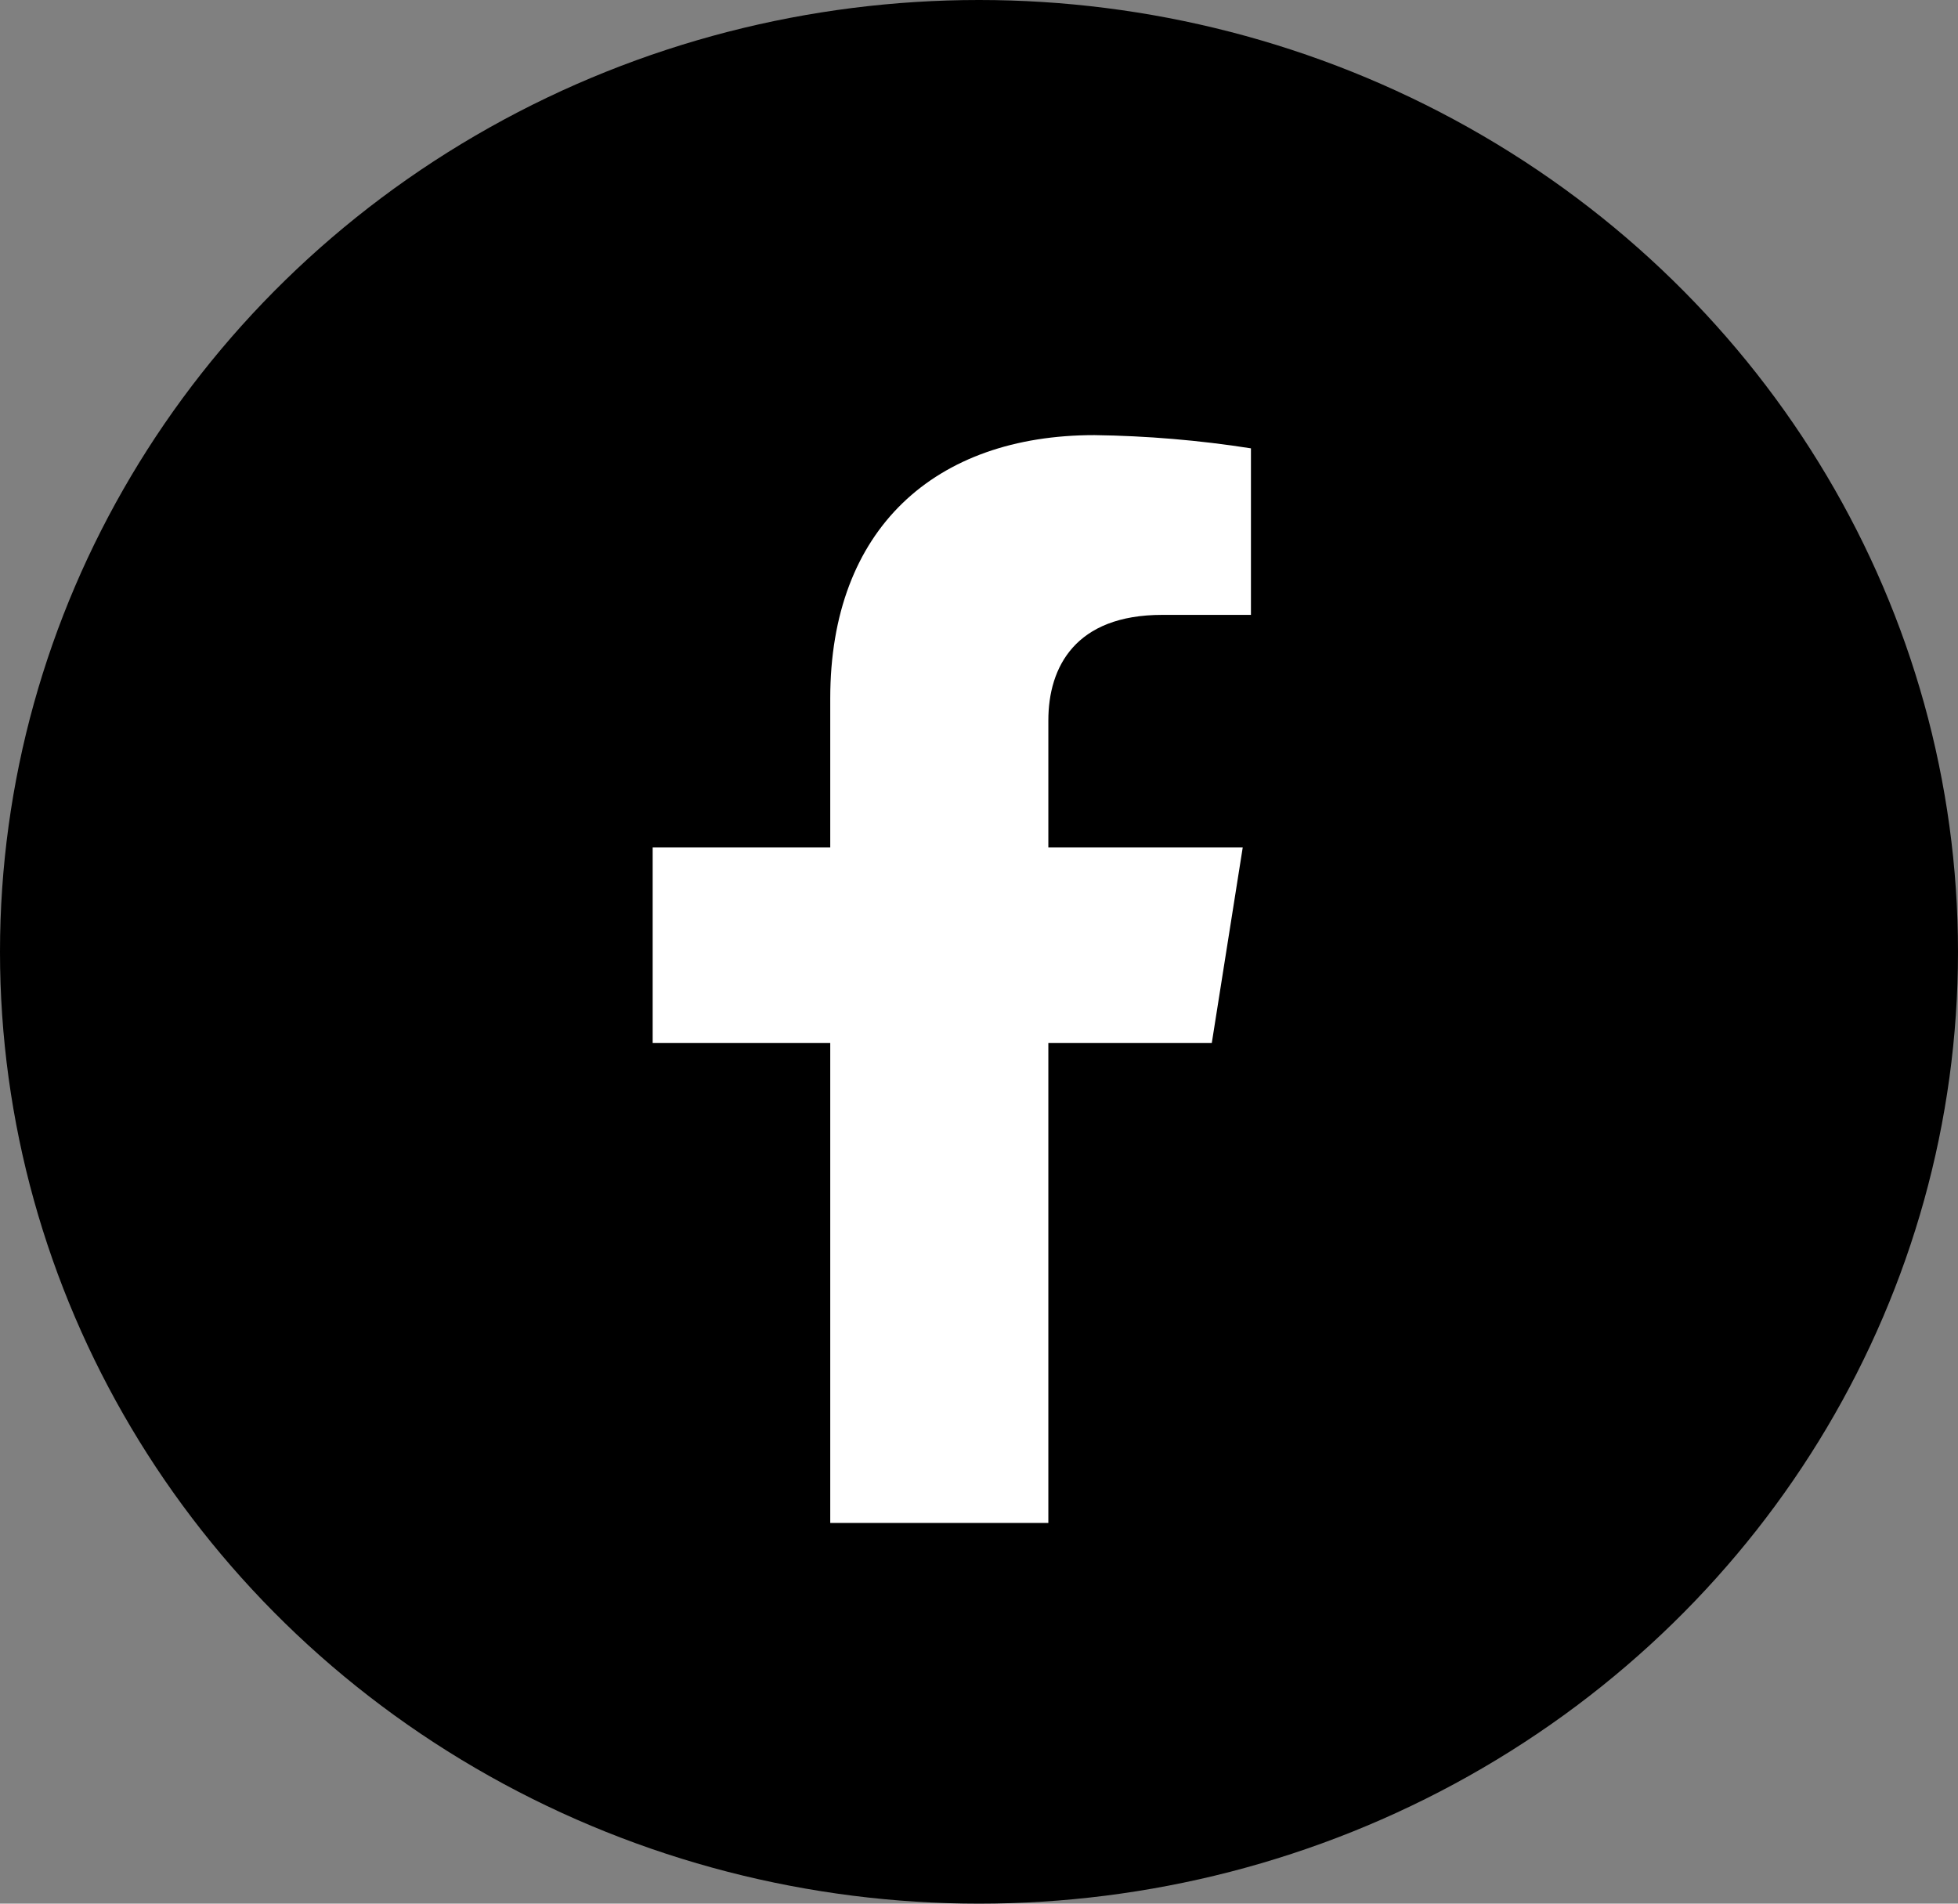 <svg width="36" height="35" viewBox="0 0 36 35" fill="none" xmlns="http://www.w3.org/2000/svg">
<rect x="0" y="0" width="36" height="35" fill="#808080" stroke="none"/>
<ellipse cx="18" cy="17.5" rx="18" ry="17.5" fill="black"/>
<path d="M22.28 19.177L22.849 15.581H19.275V13.246C19.275 12.262 19.773 11.305 21.368 11.305H23V8.243C22.048 8.094 21.086 8.013 20.122 8C17.192 8 15.265 9.721 15.265 12.839V15.581H12V19.177H15.265V28H19.275V19.177H22.28Z" fill="white"/>
</svg>
